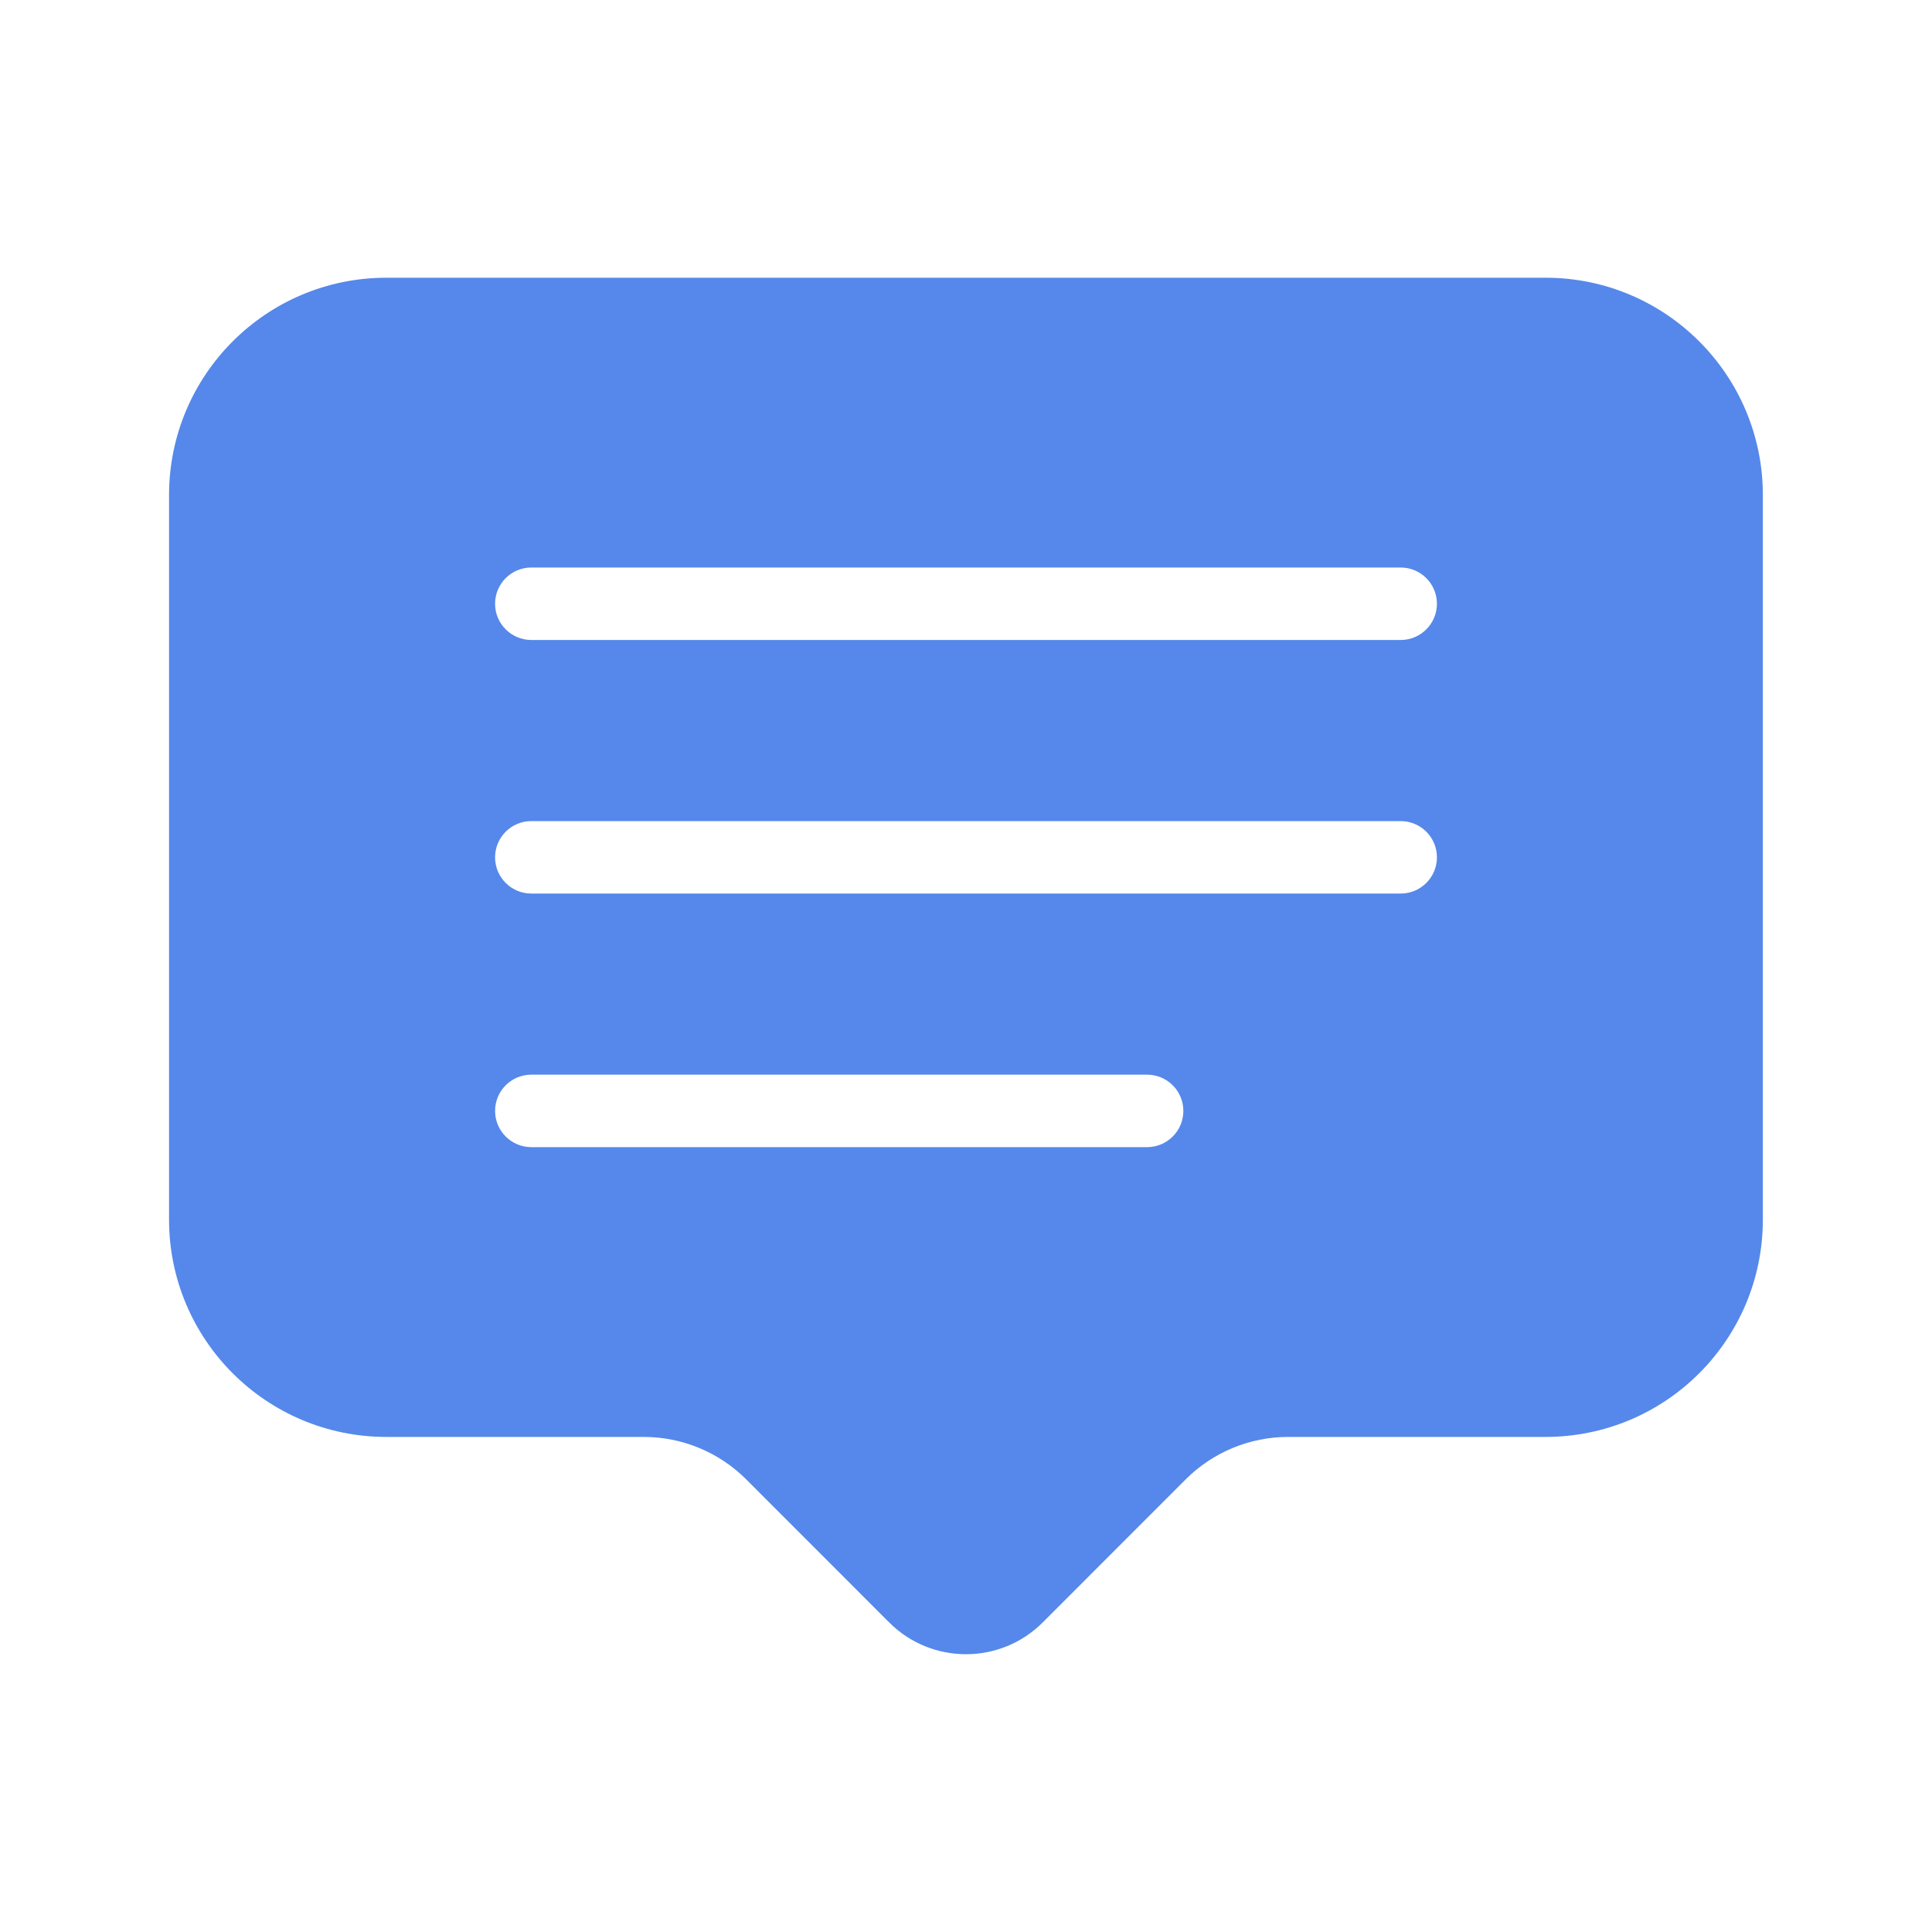 <?xml version="1.0" encoding="UTF-8"?> <svg xmlns="http://www.w3.org/2000/svg" viewBox="0 0 100 100" fill-rule="evenodd"><path d="m80 14.375h-60c-6.215 0-11.25 5.035-11.25 11.25v37.5c0 6.215 5.035 11.25 11.25 11.25h13.316c1.988 0 3.898 0.789 5.305 2.195l7.402 7.406c2.195 2.195 5.754 2.195 7.949 0l7.402-7.406c1.406-1.406 3.312-2.195 5.305-2.195h13.316c6.215 0 11.25-5.035 11.25-11.25v-37.5c0-6.215-5.035-11.25-11.25-11.25zm-20.625 45h-31.875c-1.035 0-1.875-0.84-1.875-1.875s0.84-1.875 1.875-1.875h31.875c1.035 0 1.875 0.84 1.875 1.875s-0.84 1.875-1.875 1.875zm13.125-13.125h-45c-1.035 0-1.875-0.84-1.875-1.875s0.84-1.875 1.875-1.875h45c1.035 0 1.875 0.84 1.875 1.875s-0.84 1.875-1.875 1.875zm0-13.125h-45c-1.035 0-1.875-0.84-1.875-1.875s0.84-1.875 1.875-1.875h45c1.035 0 1.875 0.84 1.875 1.875s-0.84 1.875-1.875 1.875z" fill="#5588ea"></path></svg> 